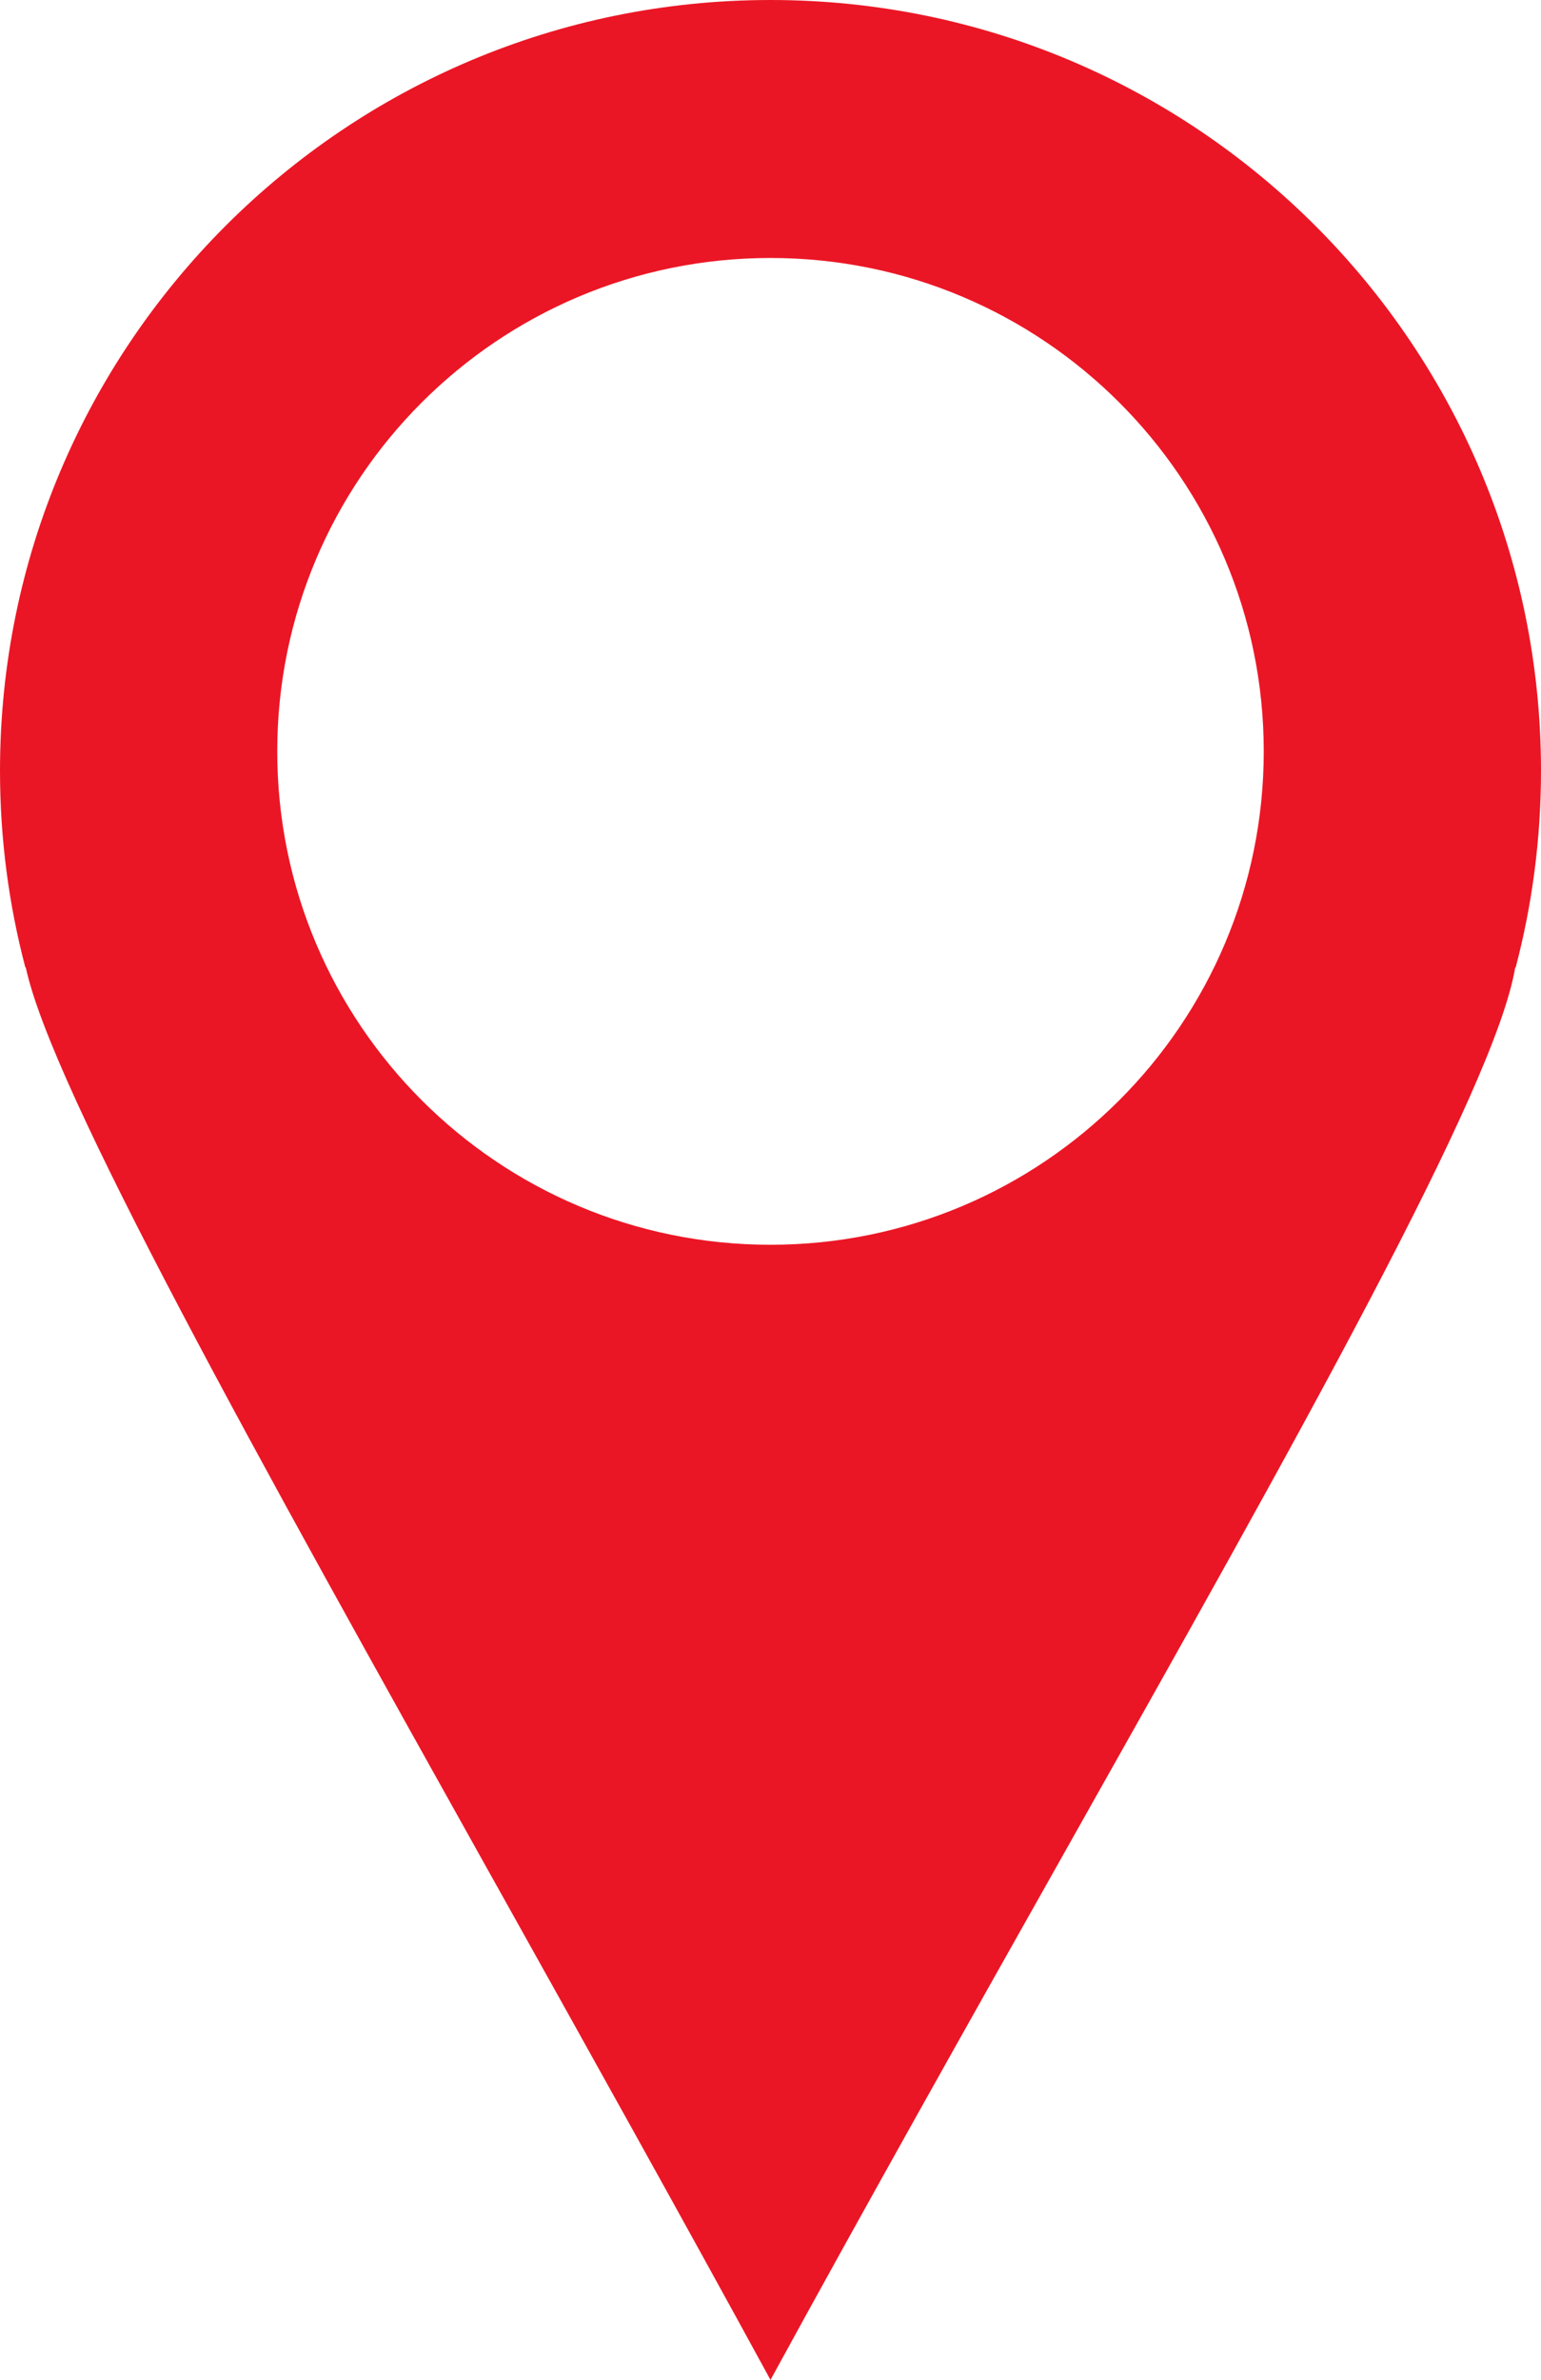 <svg xmlns="http://www.w3.org/2000/svg" width="478" height="738" viewBox="0 0 478 738" fill="none">
  <path fill-rule="evenodd" clip-rule="evenodd" d="M470.148 300C475.273 280.527 478 260.082 478 239C478 107.004 370.992 0 239 0C107.008 0 0 107.004 0 239C0 260.082 2.734 280.527 7.859 300H8C16.039 337.617 79.5 451.254 154.094 584.812L154.211 585.007C181.703 634.239 210.711 686.172 239 738C269.227 682.699 300.219 627.668 329.305 576.025C402.656 445.793 463.867 337.111 470 300H470.148ZM239 386C323.5 386 392 317.5 392 233C392 148.5 323.5 80 239 80C154.5 80 86 148.5 86 233C86 317.5 154.5 386 239 386Z" fill="#EB1625"></path>
</svg>
